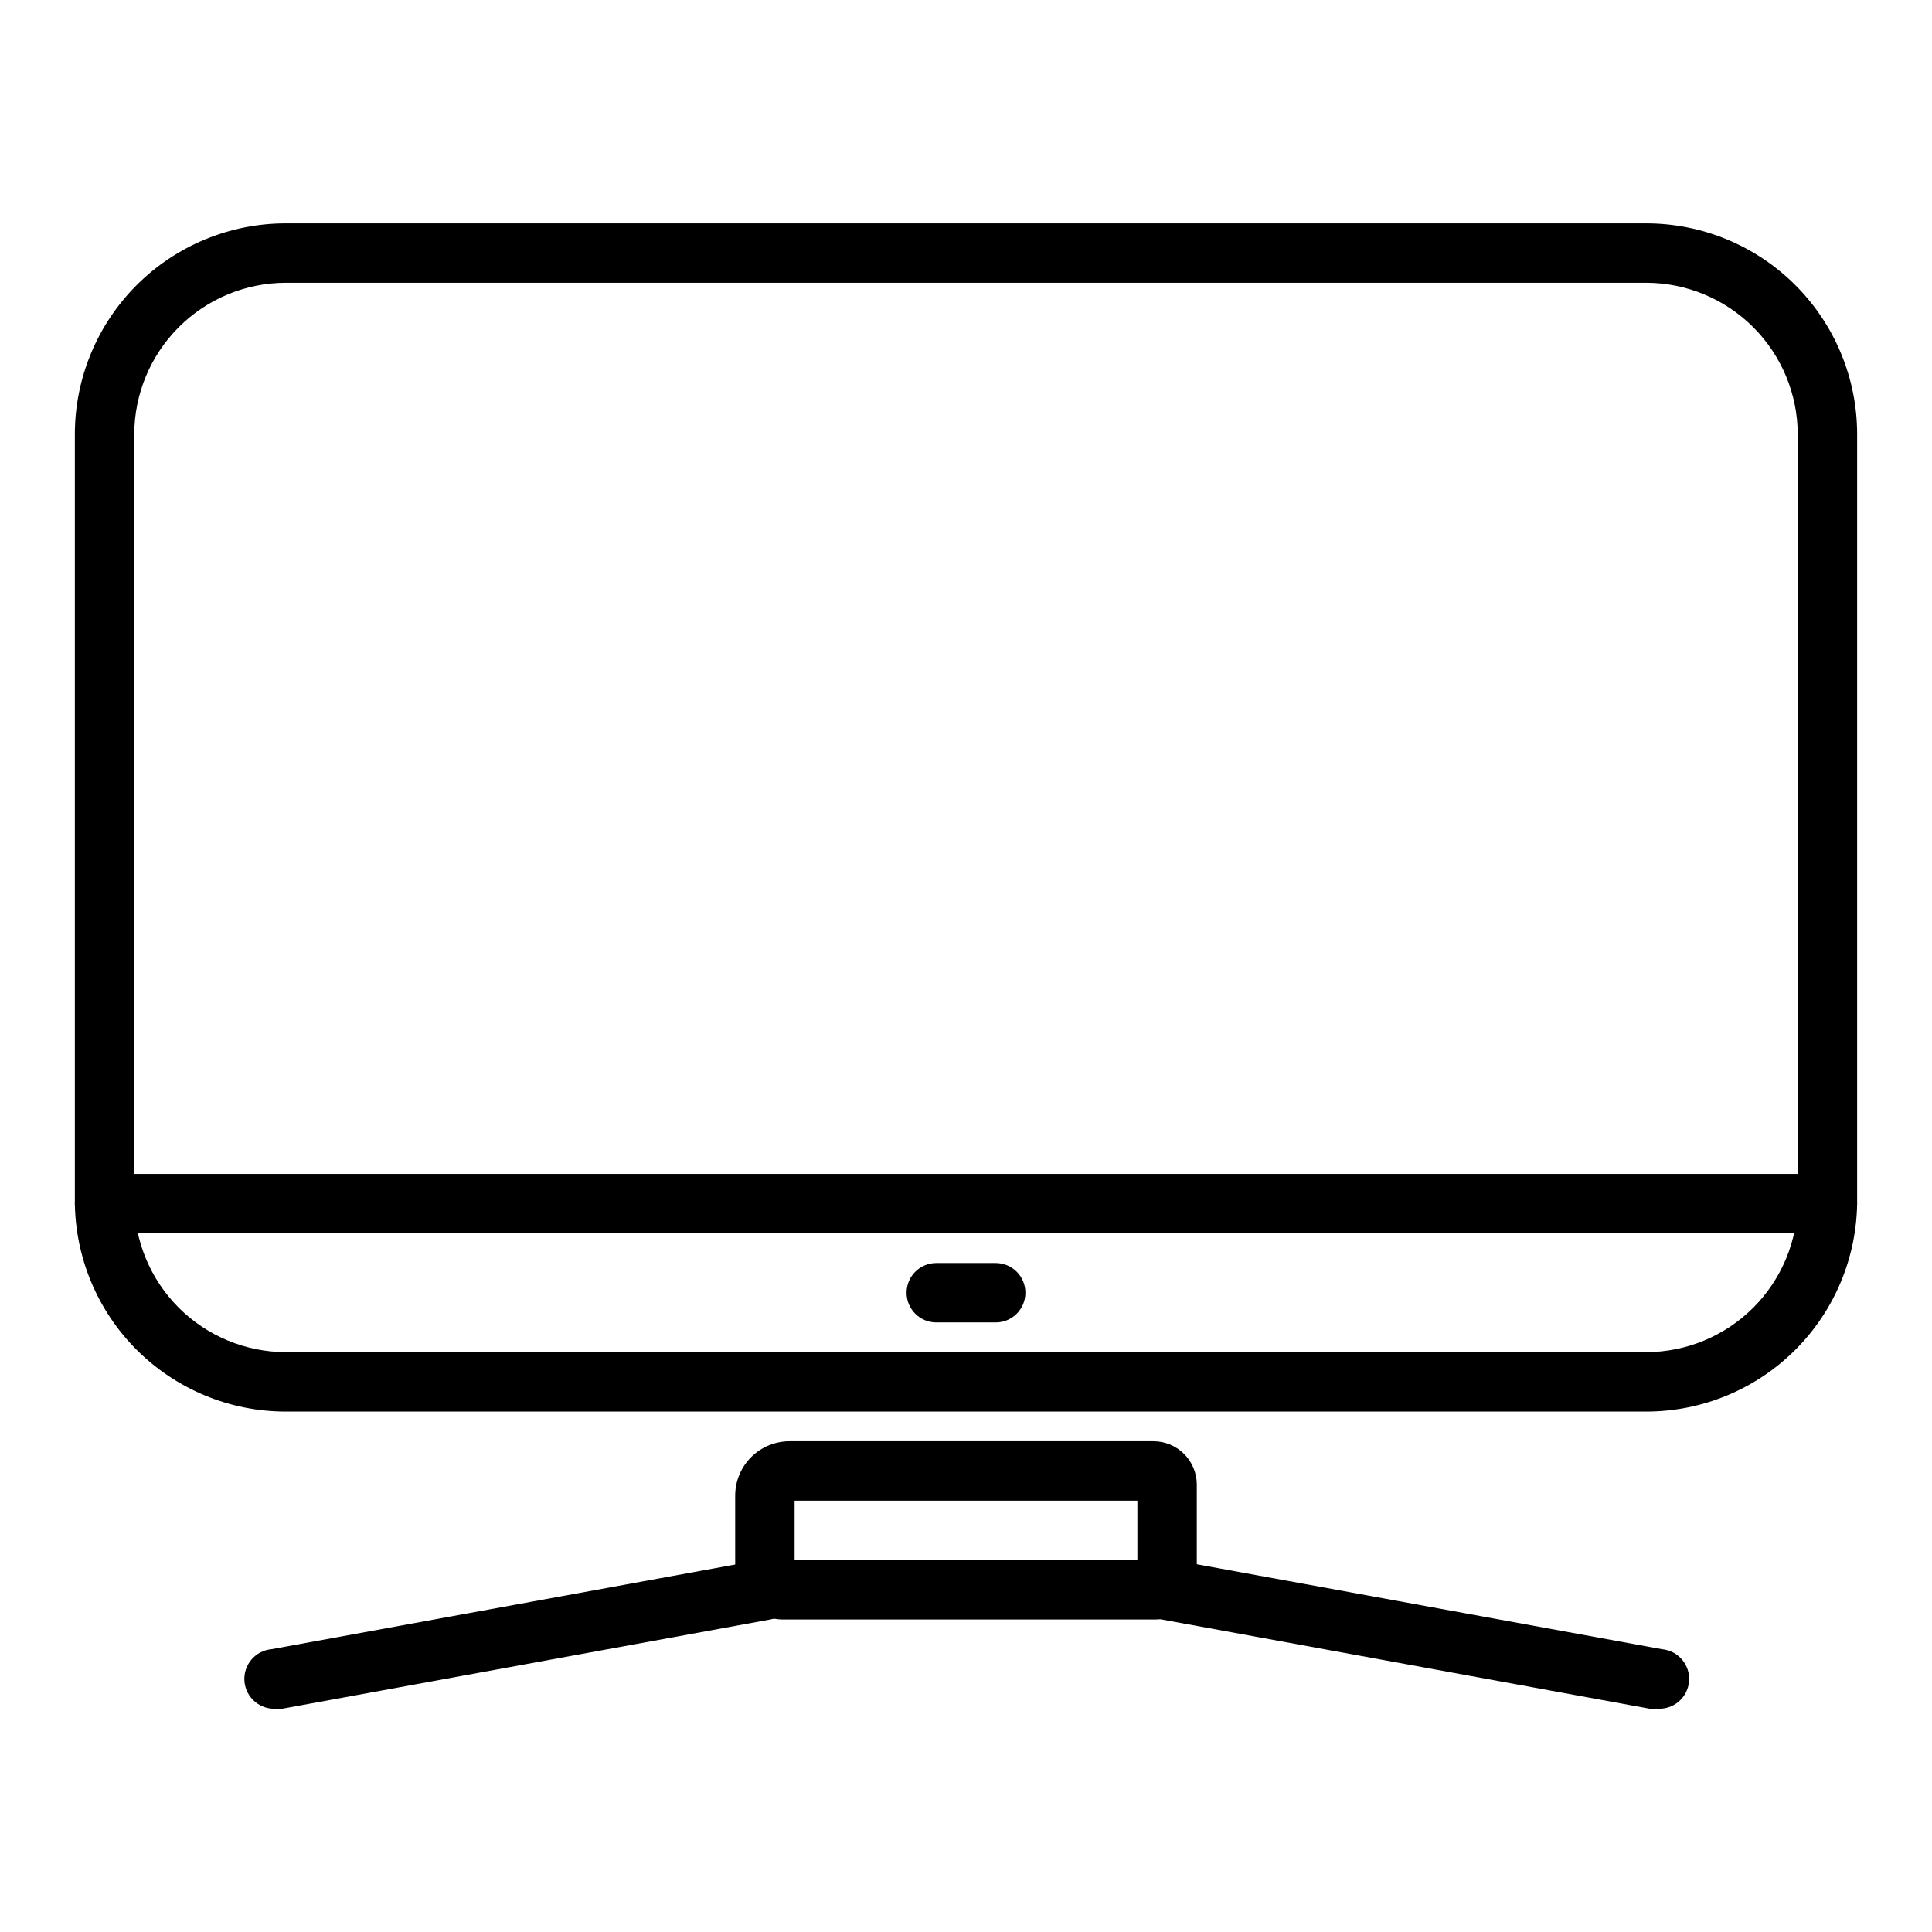 <?xml version="1.0" encoding="UTF-8"?>
<!-- Uploaded to: SVG Repo, www.svgrepo.com, Generator: SVG Repo Mixer Tools -->
<svg fill="#000000" width="800px" height="800px" version="1.1" viewBox="144 144 512 512" xmlns="http://www.w3.org/2000/svg">
 <g>
  <path d="m580.27 518.08h-360.54c-14.824 0-29.039-5.887-39.523-16.371-10.48-10.48-16.371-24.695-16.371-39.52v-203.1c0-14.824 5.891-29.039 16.371-39.523 10.484-10.48 24.699-16.367 39.523-16.367h360.54c14.82 0 29.039 5.887 39.52 16.367 10.48 10.484 16.371 24.699 16.371 39.523v203.1c0 14.824-5.891 29.039-16.371 39.52-10.48 10.484-24.699 16.371-39.52 16.371zm-360.54-299.14c-10.645 0.02-20.844 4.258-28.367 11.781-7.523 7.527-11.762 17.727-11.781 28.367v203.1c0.02 10.641 4.258 20.84 11.781 28.367 7.523 7.523 17.723 11.758 28.367 11.781h360.54c10.641-0.023 20.84-4.258 28.363-11.781 7.523-7.527 11.762-17.727 11.781-28.367v-203.1c-0.02-10.641-4.258-20.84-11.781-28.367-7.523-7.523-17.723-11.762-28.363-11.781z"/>
  <path d="m450.3 573.18h-98.793c-7 0-12.676-5.676-12.676-12.676v-20.152c0-3.82 1.52-7.484 4.219-10.184 2.703-2.703 6.367-4.223 10.188-4.223h96.434c6.316 0 11.449 5.098 11.492 11.418v25.031c-0.043 5.969-4.894 10.785-10.863 10.785zm-95.723-15.746h90.844v-15.742h-90.844z"/>
  <path d="m628.29 470.85h-456.58c-4.348 0-7.875-3.523-7.875-7.871 0-4.348 3.527-7.875 7.875-7.875h456.58c4.348 0 7.871 3.527 7.871 7.875 0 4.348-3.523 7.871-7.871 7.871z"/>
  <path d="m407.87 494.46h-15.746c-4.348 0-7.871-3.523-7.871-7.871s3.523-7.871 7.871-7.871h15.746c4.348 0 7.871 3.523 7.871 7.871s-3.523 7.871-7.871 7.871z"/>
  <path d="m217.37 596.8c-4.348 0.391-8.188-2.816-8.582-7.164-0.391-4.348 2.816-8.191 7.164-8.582l129.34-23.617h0.004c4.348-0.781 8.504 2.109 9.289 6.457 0.781 4.348-2.109 8.508-6.457 9.289l-129.18 23.617c-0.52 0.094-1.055 0.094-1.574 0z"/>
  <path d="m582.63 596.8c-0.52 0.094-1.055 0.094-1.574 0l-129.18-23.617c-2.086-0.43-3.918-1.668-5.094-3.449-1.172-1.777-1.594-3.949-1.164-6.039 0.891-4.344 5.137-7.148 9.484-6.258l129.34 23.617h0.004c4.348 0.391 7.555 4.234 7.164 8.582-0.395 4.348-4.234 7.555-8.582 7.164z"/>
 </g>
</svg>